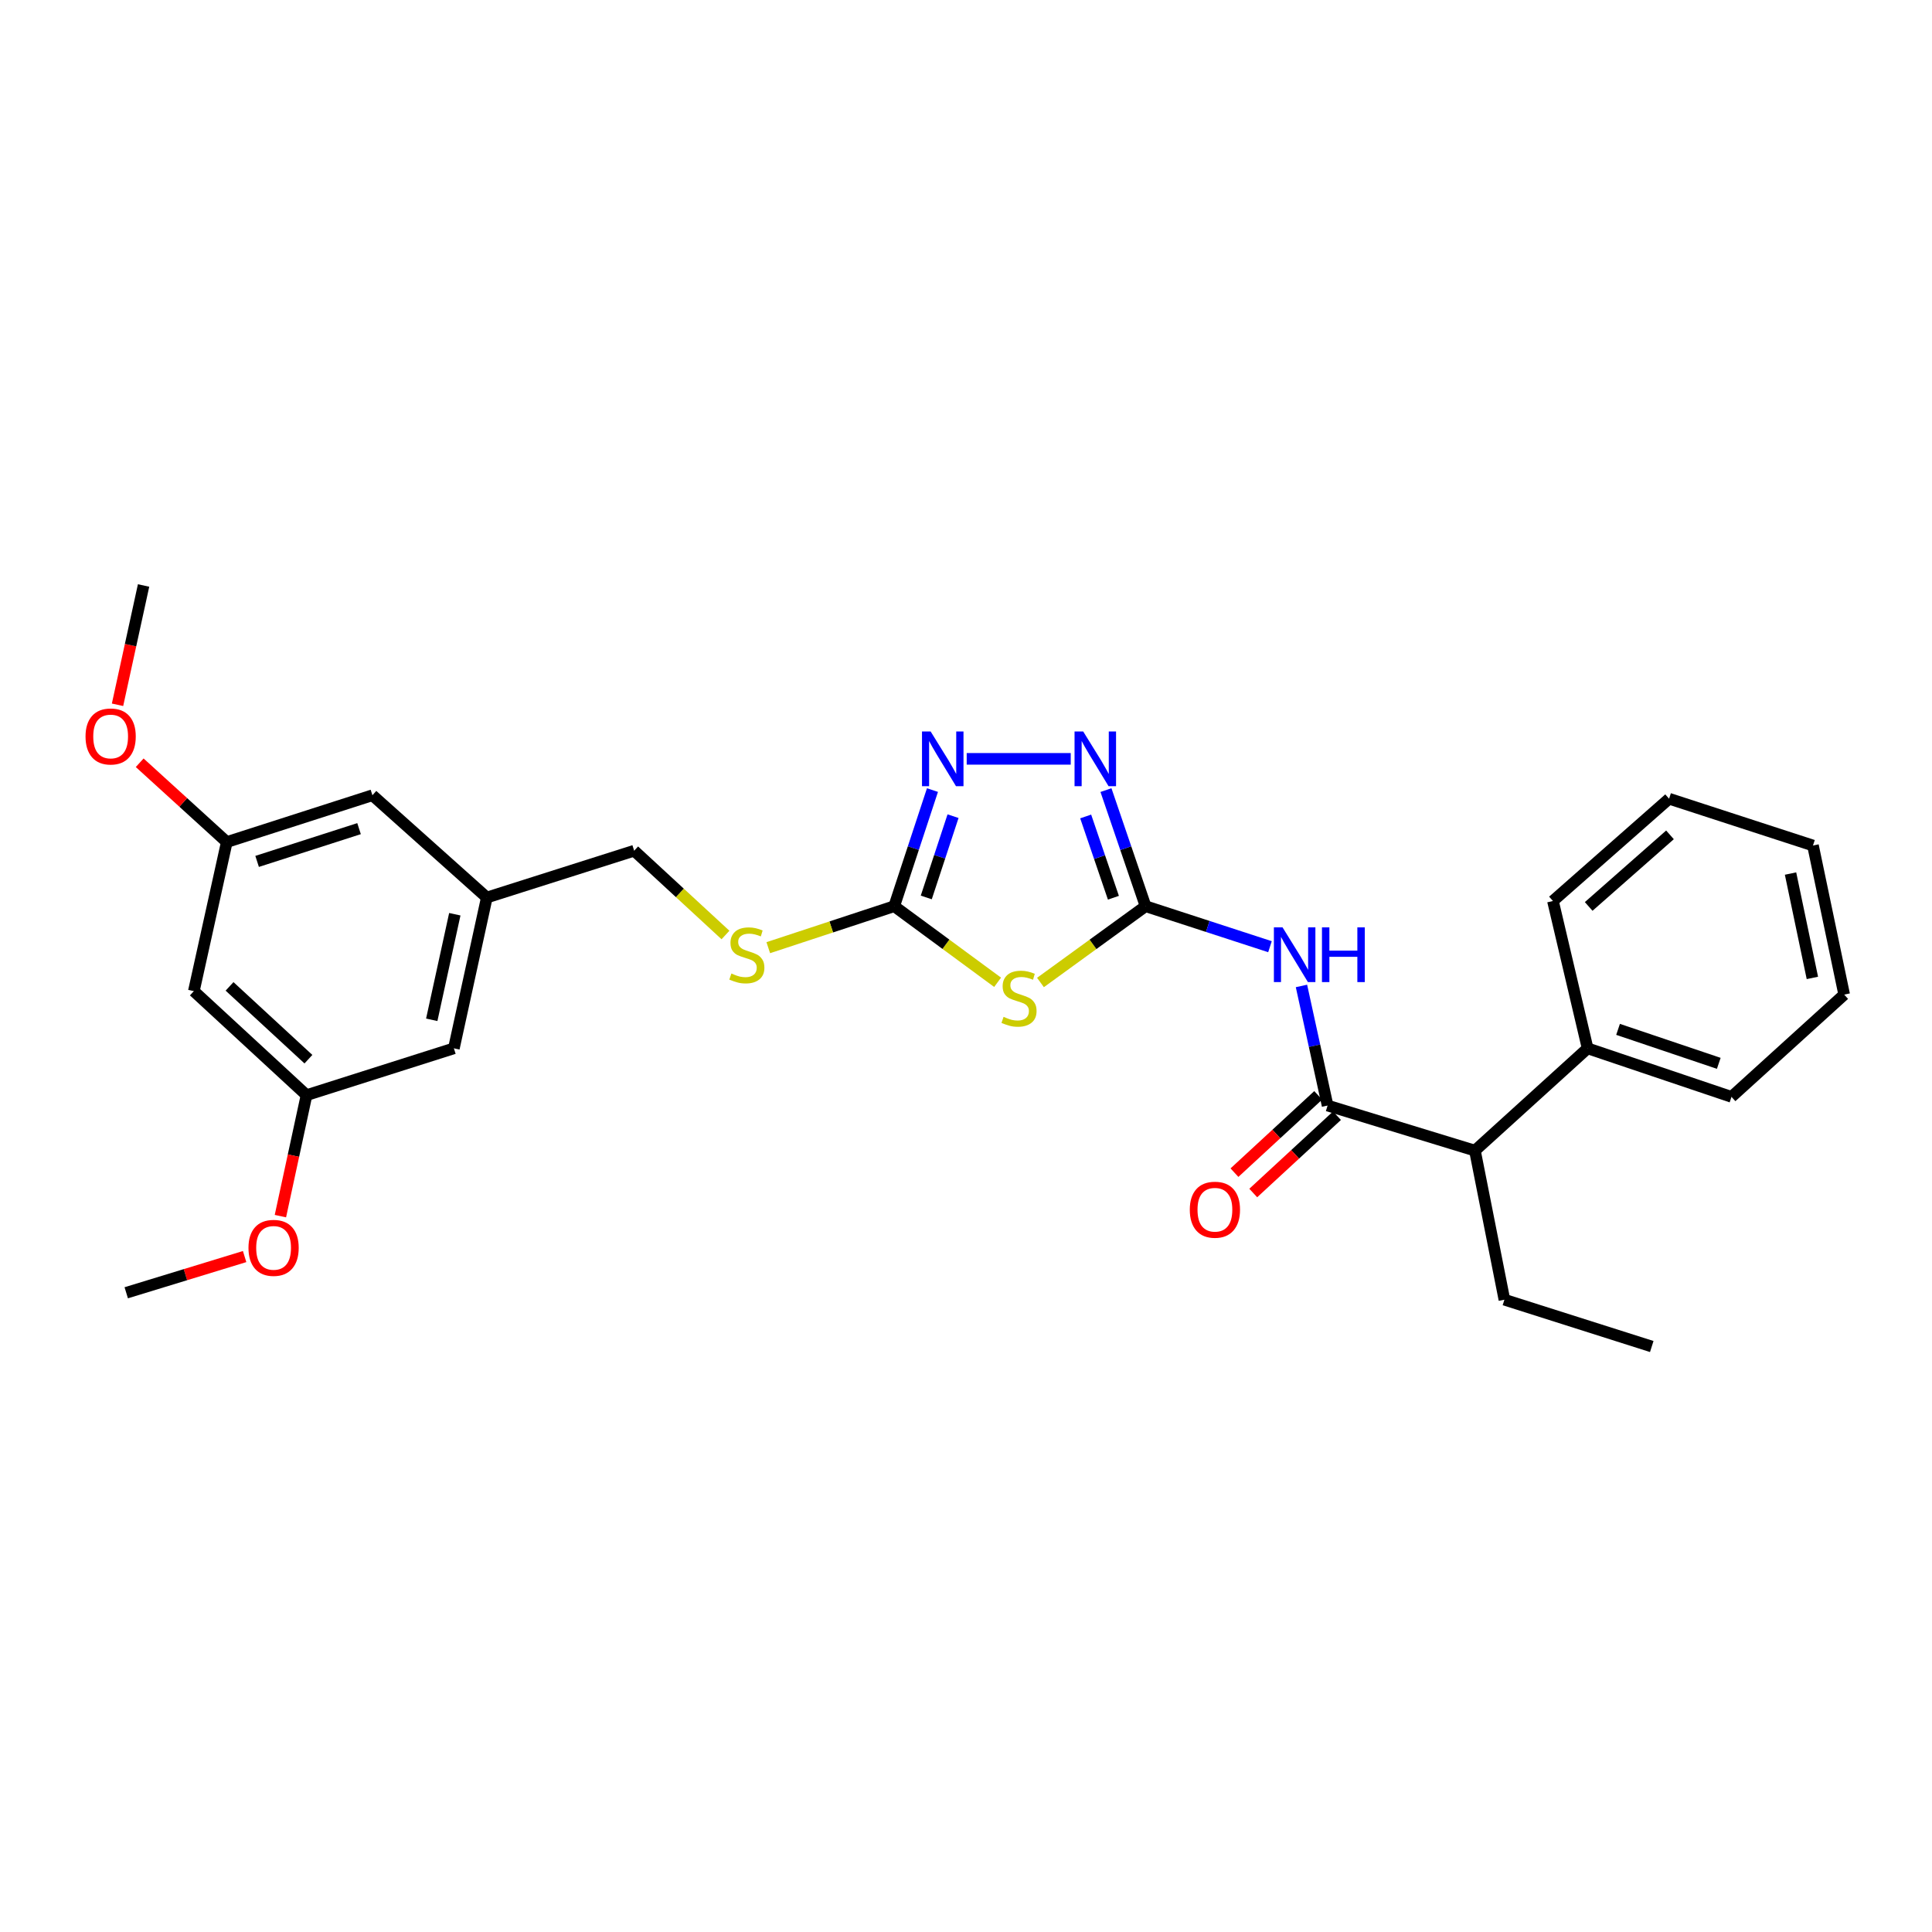 <?xml version='1.0' encoding='iso-8859-1'?>
<svg version='1.1' baseProfile='full'
              xmlns='http://www.w3.org/2000/svg'
                      xmlns:rdkit='http://www.rdkit.org/xml'
                      xmlns:xlink='http://www.w3.org/1999/xlink'
                  xml:space='preserve'
width='1000px' height='1000px' viewBox='0 0 1000 1000'>
<!-- END OF HEADER -->
<rect style='opacity:1.0;fill:#FFFFFF;stroke:none' width='1000' height='1000' x='0' y='0'> </rect>
<path class='bond-0' d='M 538.548,508.536 L 565.748,488.791' style='fill:none;fill-rule:evenodd;stroke:#CCCC00;stroke-width:6px;stroke-linecap:butt;stroke-linejoin:miter;stroke-opacity:1' />
<path class='bond-0' d='M 565.748,488.791 L 592.947,469.045' style='fill:none;fill-rule:evenodd;stroke:#000000;stroke-width:6px;stroke-linecap:butt;stroke-linejoin:miter;stroke-opacity:1' />
<path class='bond-1' d='M 516.359,508.437 L 489.601,488.741' style='fill:none;fill-rule:evenodd;stroke:#CCCC00;stroke-width:6px;stroke-linecap:butt;stroke-linejoin:miter;stroke-opacity:1' />
<path class='bond-1' d='M 489.601,488.741 L 462.843,469.045' style='fill:none;fill-rule:evenodd;stroke:#000000;stroke-width:6px;stroke-linecap:butt;stroke-linejoin:miter;stroke-opacity:1' />
<path class='bond-2' d='M 592.947,469.045 L 582.695,438.999' style='fill:none;fill-rule:evenodd;stroke:#000000;stroke-width:6px;stroke-linecap:butt;stroke-linejoin:miter;stroke-opacity:1' />
<path class='bond-2' d='M 582.695,438.999 L 572.444,408.953' style='fill:none;fill-rule:evenodd;stroke:#0000FF;stroke-width:6px;stroke-linecap:butt;stroke-linejoin:miter;stroke-opacity:1' />
<path class='bond-2' d='M 576.298,464.663 L 569.122,443.631' style='fill:none;fill-rule:evenodd;stroke:#000000;stroke-width:6px;stroke-linecap:butt;stroke-linejoin:miter;stroke-opacity:1' />
<path class='bond-2' d='M 569.122,443.631 L 561.946,422.598' style='fill:none;fill-rule:evenodd;stroke:#0000FF;stroke-width:6px;stroke-linecap:butt;stroke-linejoin:miter;stroke-opacity:1' />
<path class='bond-3' d='M 592.947,469.045 L 625.143,479.528' style='fill:none;fill-rule:evenodd;stroke:#000000;stroke-width:6px;stroke-linecap:butt;stroke-linejoin:miter;stroke-opacity:1' />
<path class='bond-3' d='M 625.143,479.528 L 657.338,490.01' style='fill:none;fill-rule:evenodd;stroke:#0000FF;stroke-width:6px;stroke-linecap:butt;stroke-linejoin:miter;stroke-opacity:1' />
<path class='bond-4' d='M 554.211,392.779 L 500.361,392.779' style='fill:none;fill-rule:evenodd;stroke:#0000FF;stroke-width:6px;stroke-linecap:butt;stroke-linejoin:miter;stroke-opacity:1' />
<path class='bond-5' d='M 482.639,408.946 L 472.741,438.996' style='fill:none;fill-rule:evenodd;stroke:#0000FF;stroke-width:6px;stroke-linecap:butt;stroke-linejoin:miter;stroke-opacity:1' />
<path class='bond-5' d='M 472.741,438.996 L 462.843,469.045' style='fill:none;fill-rule:evenodd;stroke:#000000;stroke-width:6px;stroke-linecap:butt;stroke-linejoin:miter;stroke-opacity:1' />
<path class='bond-5' d='M 493.292,422.448 L 486.363,443.483' style='fill:none;fill-rule:evenodd;stroke:#0000FF;stroke-width:6px;stroke-linecap:butt;stroke-linejoin:miter;stroke-opacity:1' />
<path class='bond-5' d='M 486.363,443.483 L 479.434,464.518' style='fill:none;fill-rule:evenodd;stroke:#000000;stroke-width:6px;stroke-linecap:butt;stroke-linejoin:miter;stroke-opacity:1' />
<path class='bond-6' d='M 462.843,469.045 L 430.249,479.781' style='fill:none;fill-rule:evenodd;stroke:#000000;stroke-width:6px;stroke-linecap:butt;stroke-linejoin:miter;stroke-opacity:1' />
<path class='bond-6' d='M 430.249,479.781 L 397.656,490.516' style='fill:none;fill-rule:evenodd;stroke:#CCCC00;stroke-width:6px;stroke-linecap:butt;stroke-linejoin:miter;stroke-opacity:1' />
<path class='bond-7' d='M 673.636,510.325 L 680.397,541.276' style='fill:none;fill-rule:evenodd;stroke:#0000FF;stroke-width:6px;stroke-linecap:butt;stroke-linejoin:miter;stroke-opacity:1' />
<path class='bond-7' d='M 680.397,541.276 L 687.157,572.227' style='fill:none;fill-rule:evenodd;stroke:#000000;stroke-width:6px;stroke-linecap:butt;stroke-linejoin:miter;stroke-opacity:1' />
<path class='bond-8' d='M 375.504,483.954 L 351.874,462.142' style='fill:none;fill-rule:evenodd;stroke:#CCCC00;stroke-width:6px;stroke-linecap:butt;stroke-linejoin:miter;stroke-opacity:1' />
<path class='bond-8' d='M 351.874,462.142 L 328.244,440.33' style='fill:none;fill-rule:evenodd;stroke:#000000;stroke-width:6px;stroke-linecap:butt;stroke-linejoin:miter;stroke-opacity:1' />
<path class='bond-9' d='M 763.424,595.557 L 821.748,542.619' style='fill:none;fill-rule:evenodd;stroke:#000000;stroke-width:6px;stroke-linecap:butt;stroke-linejoin:miter;stroke-opacity:1' />
<path class='bond-10' d='M 763.424,595.557 L 778.682,672.724' style='fill:none;fill-rule:evenodd;stroke:#000000;stroke-width:6px;stroke-linecap:butt;stroke-linejoin:miter;stroke-opacity:1' />
<path class='bond-11' d='M 763.424,595.557 L 687.157,572.227' style='fill:none;fill-rule:evenodd;stroke:#000000;stroke-width:6px;stroke-linecap:butt;stroke-linejoin:miter;stroke-opacity:1' />
<path class='bond-12' d='M 682.293,566.958 L 660.624,586.961' style='fill:none;fill-rule:evenodd;stroke:#000000;stroke-width:6px;stroke-linecap:butt;stroke-linejoin:miter;stroke-opacity:1' />
<path class='bond-12' d='M 660.624,586.961 L 638.954,606.964' style='fill:none;fill-rule:evenodd;stroke:#FF0000;stroke-width:6px;stroke-linecap:butt;stroke-linejoin:miter;stroke-opacity:1' />
<path class='bond-12' d='M 692.021,577.496 L 670.352,597.499' style='fill:none;fill-rule:evenodd;stroke:#000000;stroke-width:6px;stroke-linecap:butt;stroke-linejoin:miter;stroke-opacity:1' />
<path class='bond-12' d='M 670.352,597.499 L 648.682,617.502' style='fill:none;fill-rule:evenodd;stroke:#FF0000;stroke-width:6px;stroke-linecap:butt;stroke-linejoin:miter;stroke-opacity:1' />
<path class='bond-13' d='M 821.748,542.619 L 896.222,567.741' style='fill:none;fill-rule:evenodd;stroke:#000000;stroke-width:6px;stroke-linecap:butt;stroke-linejoin:miter;stroke-opacity:1' />
<path class='bond-13' d='M 837.503,532.798 L 889.635,550.384' style='fill:none;fill-rule:evenodd;stroke:#000000;stroke-width:6px;stroke-linecap:butt;stroke-linejoin:miter;stroke-opacity:1' />
<path class='bond-14' d='M 821.748,542.619 L 803.805,466.352' style='fill:none;fill-rule:evenodd;stroke:#000000;stroke-width:6px;stroke-linecap:butt;stroke-linejoin:miter;stroke-opacity:1' />
<path class='bond-15' d='M 100.336,513.011 L 158.66,566.849' style='fill:none;fill-rule:evenodd;stroke:#000000;stroke-width:6px;stroke-linecap:butt;stroke-linejoin:miter;stroke-opacity:1' />
<path class='bond-15' d='M 118.813,510.549 L 159.639,548.235' style='fill:none;fill-rule:evenodd;stroke:#000000;stroke-width:6px;stroke-linecap:butt;stroke-linejoin:miter;stroke-opacity:1' />
<path class='bond-16' d='M 100.336,513.011 L 117.387,435.844' style='fill:none;fill-rule:evenodd;stroke:#000000;stroke-width:6px;stroke-linecap:butt;stroke-linejoin:miter;stroke-opacity:1' />
<path class='bond-17' d='M 158.66,566.849 L 234.927,542.619' style='fill:none;fill-rule:evenodd;stroke:#000000;stroke-width:6px;stroke-linecap:butt;stroke-linejoin:miter;stroke-opacity:1' />
<path class='bond-18' d='M 158.66,566.849 L 151.899,598.159' style='fill:none;fill-rule:evenodd;stroke:#000000;stroke-width:6px;stroke-linecap:butt;stroke-linejoin:miter;stroke-opacity:1' />
<path class='bond-18' d='M 151.899,598.159 L 145.137,629.469' style='fill:none;fill-rule:evenodd;stroke:#FF0000;stroke-width:6px;stroke-linecap:butt;stroke-linejoin:miter;stroke-opacity:1' />
<path class='bond-19' d='M 117.387,435.844 L 192.762,411.614' style='fill:none;fill-rule:evenodd;stroke:#000000;stroke-width:6px;stroke-linecap:butt;stroke-linejoin:miter;stroke-opacity:1' />
<path class='bond-19' d='M 133.082,445.863 L 185.844,428.903' style='fill:none;fill-rule:evenodd;stroke:#000000;stroke-width:6px;stroke-linecap:butt;stroke-linejoin:miter;stroke-opacity:1' />
<path class='bond-20' d='M 117.387,435.844 L 94.845,415.322' style='fill:none;fill-rule:evenodd;stroke:#000000;stroke-width:6px;stroke-linecap:butt;stroke-linejoin:miter;stroke-opacity:1' />
<path class='bond-20' d='M 94.845,415.322 L 72.303,394.8' style='fill:none;fill-rule:evenodd;stroke:#FF0000;stroke-width:6px;stroke-linecap:butt;stroke-linejoin:miter;stroke-opacity:1' />
<path class='bond-21' d='M 251.977,464.56 L 192.762,411.614' style='fill:none;fill-rule:evenodd;stroke:#000000;stroke-width:6px;stroke-linecap:butt;stroke-linejoin:miter;stroke-opacity:1' />
<path class='bond-22' d='M 251.977,464.56 L 328.244,440.33' style='fill:none;fill-rule:evenodd;stroke:#000000;stroke-width:6px;stroke-linecap:butt;stroke-linejoin:miter;stroke-opacity:1' />
<path class='bond-23' d='M 251.977,464.56 L 234.927,542.619' style='fill:none;fill-rule:evenodd;stroke:#000000;stroke-width:6px;stroke-linecap:butt;stroke-linejoin:miter;stroke-opacity:1' />
<path class='bond-23' d='M 235.408,473.208 L 223.473,527.85' style='fill:none;fill-rule:evenodd;stroke:#000000;stroke-width:6px;stroke-linecap:butt;stroke-linejoin:miter;stroke-opacity:1' />
<path class='bond-24' d='M 60.833,364.796 L 67.573,333.921' style='fill:none;fill-rule:evenodd;stroke:#FF0000;stroke-width:6px;stroke-linecap:butt;stroke-linejoin:miter;stroke-opacity:1' />
<path class='bond-24' d='M 67.573,333.921 L 74.314,303.046' style='fill:none;fill-rule:evenodd;stroke:#000000;stroke-width:6px;stroke-linecap:butt;stroke-linejoin:miter;stroke-opacity:1' />
<path class='bond-25' d='M 126.615,650.395 L 95.978,659.767' style='fill:none;fill-rule:evenodd;stroke:#FF0000;stroke-width:6px;stroke-linecap:butt;stroke-linejoin:miter;stroke-opacity:1' />
<path class='bond-25' d='M 95.978,659.767 L 65.342,669.138' style='fill:none;fill-rule:evenodd;stroke:#000000;stroke-width:6px;stroke-linecap:butt;stroke-linejoin:miter;stroke-opacity:1' />
<path class='bond-26' d='M 778.682,672.724 L 854.949,696.954' style='fill:none;fill-rule:evenodd;stroke:#000000;stroke-width:6px;stroke-linecap:butt;stroke-linejoin:miter;stroke-opacity:1' />
<path class='bond-27' d='M 896.222,567.741 L 954.545,514.804' style='fill:none;fill-rule:evenodd;stroke:#000000;stroke-width:6px;stroke-linecap:butt;stroke-linejoin:miter;stroke-opacity:1' />
<path class='bond-28' d='M 803.805,466.352 L 863.921,413.415' style='fill:none;fill-rule:evenodd;stroke:#000000;stroke-width:6px;stroke-linecap:butt;stroke-linejoin:miter;stroke-opacity:1' />
<path class='bond-28' d='M 822.3,469.175 L 864.382,432.119' style='fill:none;fill-rule:evenodd;stroke:#000000;stroke-width:6px;stroke-linecap:butt;stroke-linejoin:miter;stroke-opacity:1' />
<path class='bond-29' d='M 954.545,514.804 L 938.395,437.637' style='fill:none;fill-rule:evenodd;stroke:#000000;stroke-width:6px;stroke-linecap:butt;stroke-linejoin:miter;stroke-opacity:1' />
<path class='bond-29' d='M 938.085,506.167 L 926.78,452.15' style='fill:none;fill-rule:evenodd;stroke:#000000;stroke-width:6px;stroke-linecap:butt;stroke-linejoin:miter;stroke-opacity:1' />
<path class='bond-30' d='M 863.921,413.415 L 938.395,437.637' style='fill:none;fill-rule:evenodd;stroke:#000000;stroke-width:6px;stroke-linecap:butt;stroke-linejoin:miter;stroke-opacity:1' />
<path  class='atom-0' d='M 519.445 526.317
Q 519.765 526.437, 521.085 526.997
Q 522.405 527.557, 523.845 527.917
Q 525.325 528.237, 526.765 528.237
Q 529.445 528.237, 531.005 526.957
Q 532.565 525.637, 532.565 523.357
Q 532.565 521.797, 531.765 520.837
Q 531.005 519.877, 529.805 519.357
Q 528.605 518.837, 526.605 518.237
Q 524.085 517.477, 522.565 516.757
Q 521.085 516.037, 520.005 514.517
Q 518.965 512.997, 518.965 510.437
Q 518.965 506.877, 521.365 504.677
Q 523.805 502.477, 528.605 502.477
Q 531.885 502.477, 535.605 504.037
L 534.685 507.117
Q 531.285 505.717, 528.725 505.717
Q 525.965 505.717, 524.445 506.877
Q 522.925 507.997, 522.965 509.957
Q 522.965 511.477, 523.725 512.397
Q 524.525 513.317, 525.645 513.837
Q 526.805 514.357, 528.725 514.957
Q 531.285 515.757, 532.805 516.557
Q 534.325 517.357, 535.405 518.997
Q 536.525 520.597, 536.525 523.357
Q 536.525 527.277, 533.885 529.397
Q 531.285 531.477, 526.925 531.477
Q 524.405 531.477, 522.485 530.917
Q 520.605 530.397, 518.365 529.477
L 519.445 526.317
' fill='#CCCC00'/>
<path  class='atom-2' d='M 560.665 378.619
L 569.945 393.619
Q 570.865 395.099, 572.345 397.779
Q 573.825 400.459, 573.905 400.619
L 573.905 378.619
L 577.665 378.619
L 577.665 406.939
L 573.785 406.939
L 563.825 390.539
Q 562.665 388.619, 561.425 386.419
Q 560.225 384.219, 559.865 383.539
L 559.865 406.939
L 556.185 406.939
L 556.185 378.619
L 560.665 378.619
' fill='#0000FF'/>
<path  class='atom-3' d='M 481.705 378.619
L 490.985 393.619
Q 491.905 395.099, 493.385 397.779
Q 494.865 400.459, 494.945 400.619
L 494.945 378.619
L 498.705 378.619
L 498.705 406.939
L 494.825 406.939
L 484.865 390.539
Q 483.705 388.619, 482.465 386.419
Q 481.265 384.219, 480.905 383.539
L 480.905 406.939
L 477.225 406.939
L 477.225 378.619
L 481.705 378.619
' fill='#0000FF'/>
<path  class='atom-5' d='M 663.846 480.008
L 673.126 495.008
Q 674.046 496.488, 675.526 499.168
Q 677.006 501.848, 677.086 502.008
L 677.086 480.008
L 680.846 480.008
L 680.846 508.328
L 676.966 508.328
L 667.006 491.928
Q 665.846 490.008, 664.606 487.808
Q 663.406 485.608, 663.046 484.928
L 663.046 508.328
L 659.366 508.328
L 659.366 480.008
L 663.846 480.008
' fill='#0000FF'/>
<path  class='atom-5' d='M 684.246 480.008
L 688.086 480.008
L 688.086 492.048
L 702.566 492.048
L 702.566 480.008
L 706.406 480.008
L 706.406 508.328
L 702.566 508.328
L 702.566 495.248
L 688.086 495.248
L 688.086 508.328
L 684.246 508.328
L 684.246 480.008
' fill='#0000FF'/>
<path  class='atom-6' d='M 378.568 503.888
Q 378.888 504.008, 380.208 504.568
Q 381.528 505.128, 382.968 505.488
Q 384.448 505.808, 385.888 505.808
Q 388.568 505.808, 390.128 504.528
Q 391.688 503.208, 391.688 500.928
Q 391.688 499.368, 390.888 498.408
Q 390.128 497.448, 388.928 496.928
Q 387.728 496.408, 385.728 495.808
Q 383.208 495.048, 381.688 494.328
Q 380.208 493.608, 379.128 492.088
Q 378.088 490.568, 378.088 488.008
Q 378.088 484.448, 380.488 482.248
Q 382.928 480.048, 387.728 480.048
Q 391.008 480.048, 394.728 481.608
L 393.808 484.688
Q 390.408 483.288, 387.848 483.288
Q 385.088 483.288, 383.568 484.448
Q 382.048 485.568, 382.088 487.528
Q 382.088 489.048, 382.848 489.968
Q 383.648 490.888, 384.768 491.408
Q 385.928 491.928, 387.848 492.528
Q 390.408 493.328, 391.928 494.128
Q 393.448 494.928, 394.528 496.568
Q 395.648 498.168, 395.648 500.928
Q 395.648 504.848, 393.008 506.968
Q 390.408 509.048, 386.048 509.048
Q 383.528 509.048, 381.608 508.488
Q 379.728 507.968, 377.488 507.048
L 378.568 503.888
' fill='#CCCC00'/>
<path  class='atom-9' d='M 615.834 626.145
Q 615.834 619.345, 619.194 615.545
Q 622.554 611.745, 628.834 611.745
Q 635.114 611.745, 638.474 615.545
Q 641.834 619.345, 641.834 626.145
Q 641.834 633.025, 638.434 636.945
Q 635.034 640.825, 628.834 640.825
Q 622.594 640.825, 619.194 636.945
Q 615.834 633.065, 615.834 626.145
M 628.834 637.625
Q 633.154 637.625, 635.474 634.745
Q 637.834 631.825, 637.834 626.145
Q 637.834 620.585, 635.474 617.785
Q 633.154 614.945, 628.834 614.945
Q 624.514 614.945, 622.154 617.745
Q 619.834 620.545, 619.834 626.145
Q 619.834 631.865, 622.154 634.745
Q 624.514 637.625, 628.834 637.625
' fill='#FF0000'/>
<path  class='atom-17' d='M 44.271 381.194
Q 44.271 374.394, 47.631 370.594
Q 50.991 366.794, 57.271 366.794
Q 63.551 366.794, 66.911 370.594
Q 70.271 374.394, 70.271 381.194
Q 70.271 388.074, 66.871 391.994
Q 63.471 395.874, 57.271 395.874
Q 51.031 395.874, 47.631 391.994
Q 44.271 388.114, 44.271 381.194
M 57.271 392.674
Q 61.591 392.674, 63.911 389.794
Q 66.271 386.874, 66.271 381.194
Q 66.271 375.634, 63.911 372.834
Q 61.591 369.994, 57.271 369.994
Q 52.951 369.994, 50.591 372.794
Q 48.271 375.594, 48.271 381.194
Q 48.271 386.914, 50.591 389.794
Q 52.951 392.674, 57.271 392.674
' fill='#FF0000'/>
<path  class='atom-18' d='M 128.609 645.889
Q 128.609 639.089, 131.969 635.289
Q 135.329 631.489, 141.609 631.489
Q 147.889 631.489, 151.249 635.289
Q 154.609 639.089, 154.609 645.889
Q 154.609 652.769, 151.209 656.689
Q 147.809 660.569, 141.609 660.569
Q 135.369 660.569, 131.969 656.689
Q 128.609 652.809, 128.609 645.889
M 141.609 657.369
Q 145.929 657.369, 148.249 654.489
Q 150.609 651.569, 150.609 645.889
Q 150.609 640.329, 148.249 637.529
Q 145.929 634.689, 141.609 634.689
Q 137.289 634.689, 134.929 637.489
Q 132.609 640.289, 132.609 645.889
Q 132.609 651.609, 134.929 654.489
Q 137.289 657.369, 141.609 657.369
' fill='#FF0000'/>
</svg>
